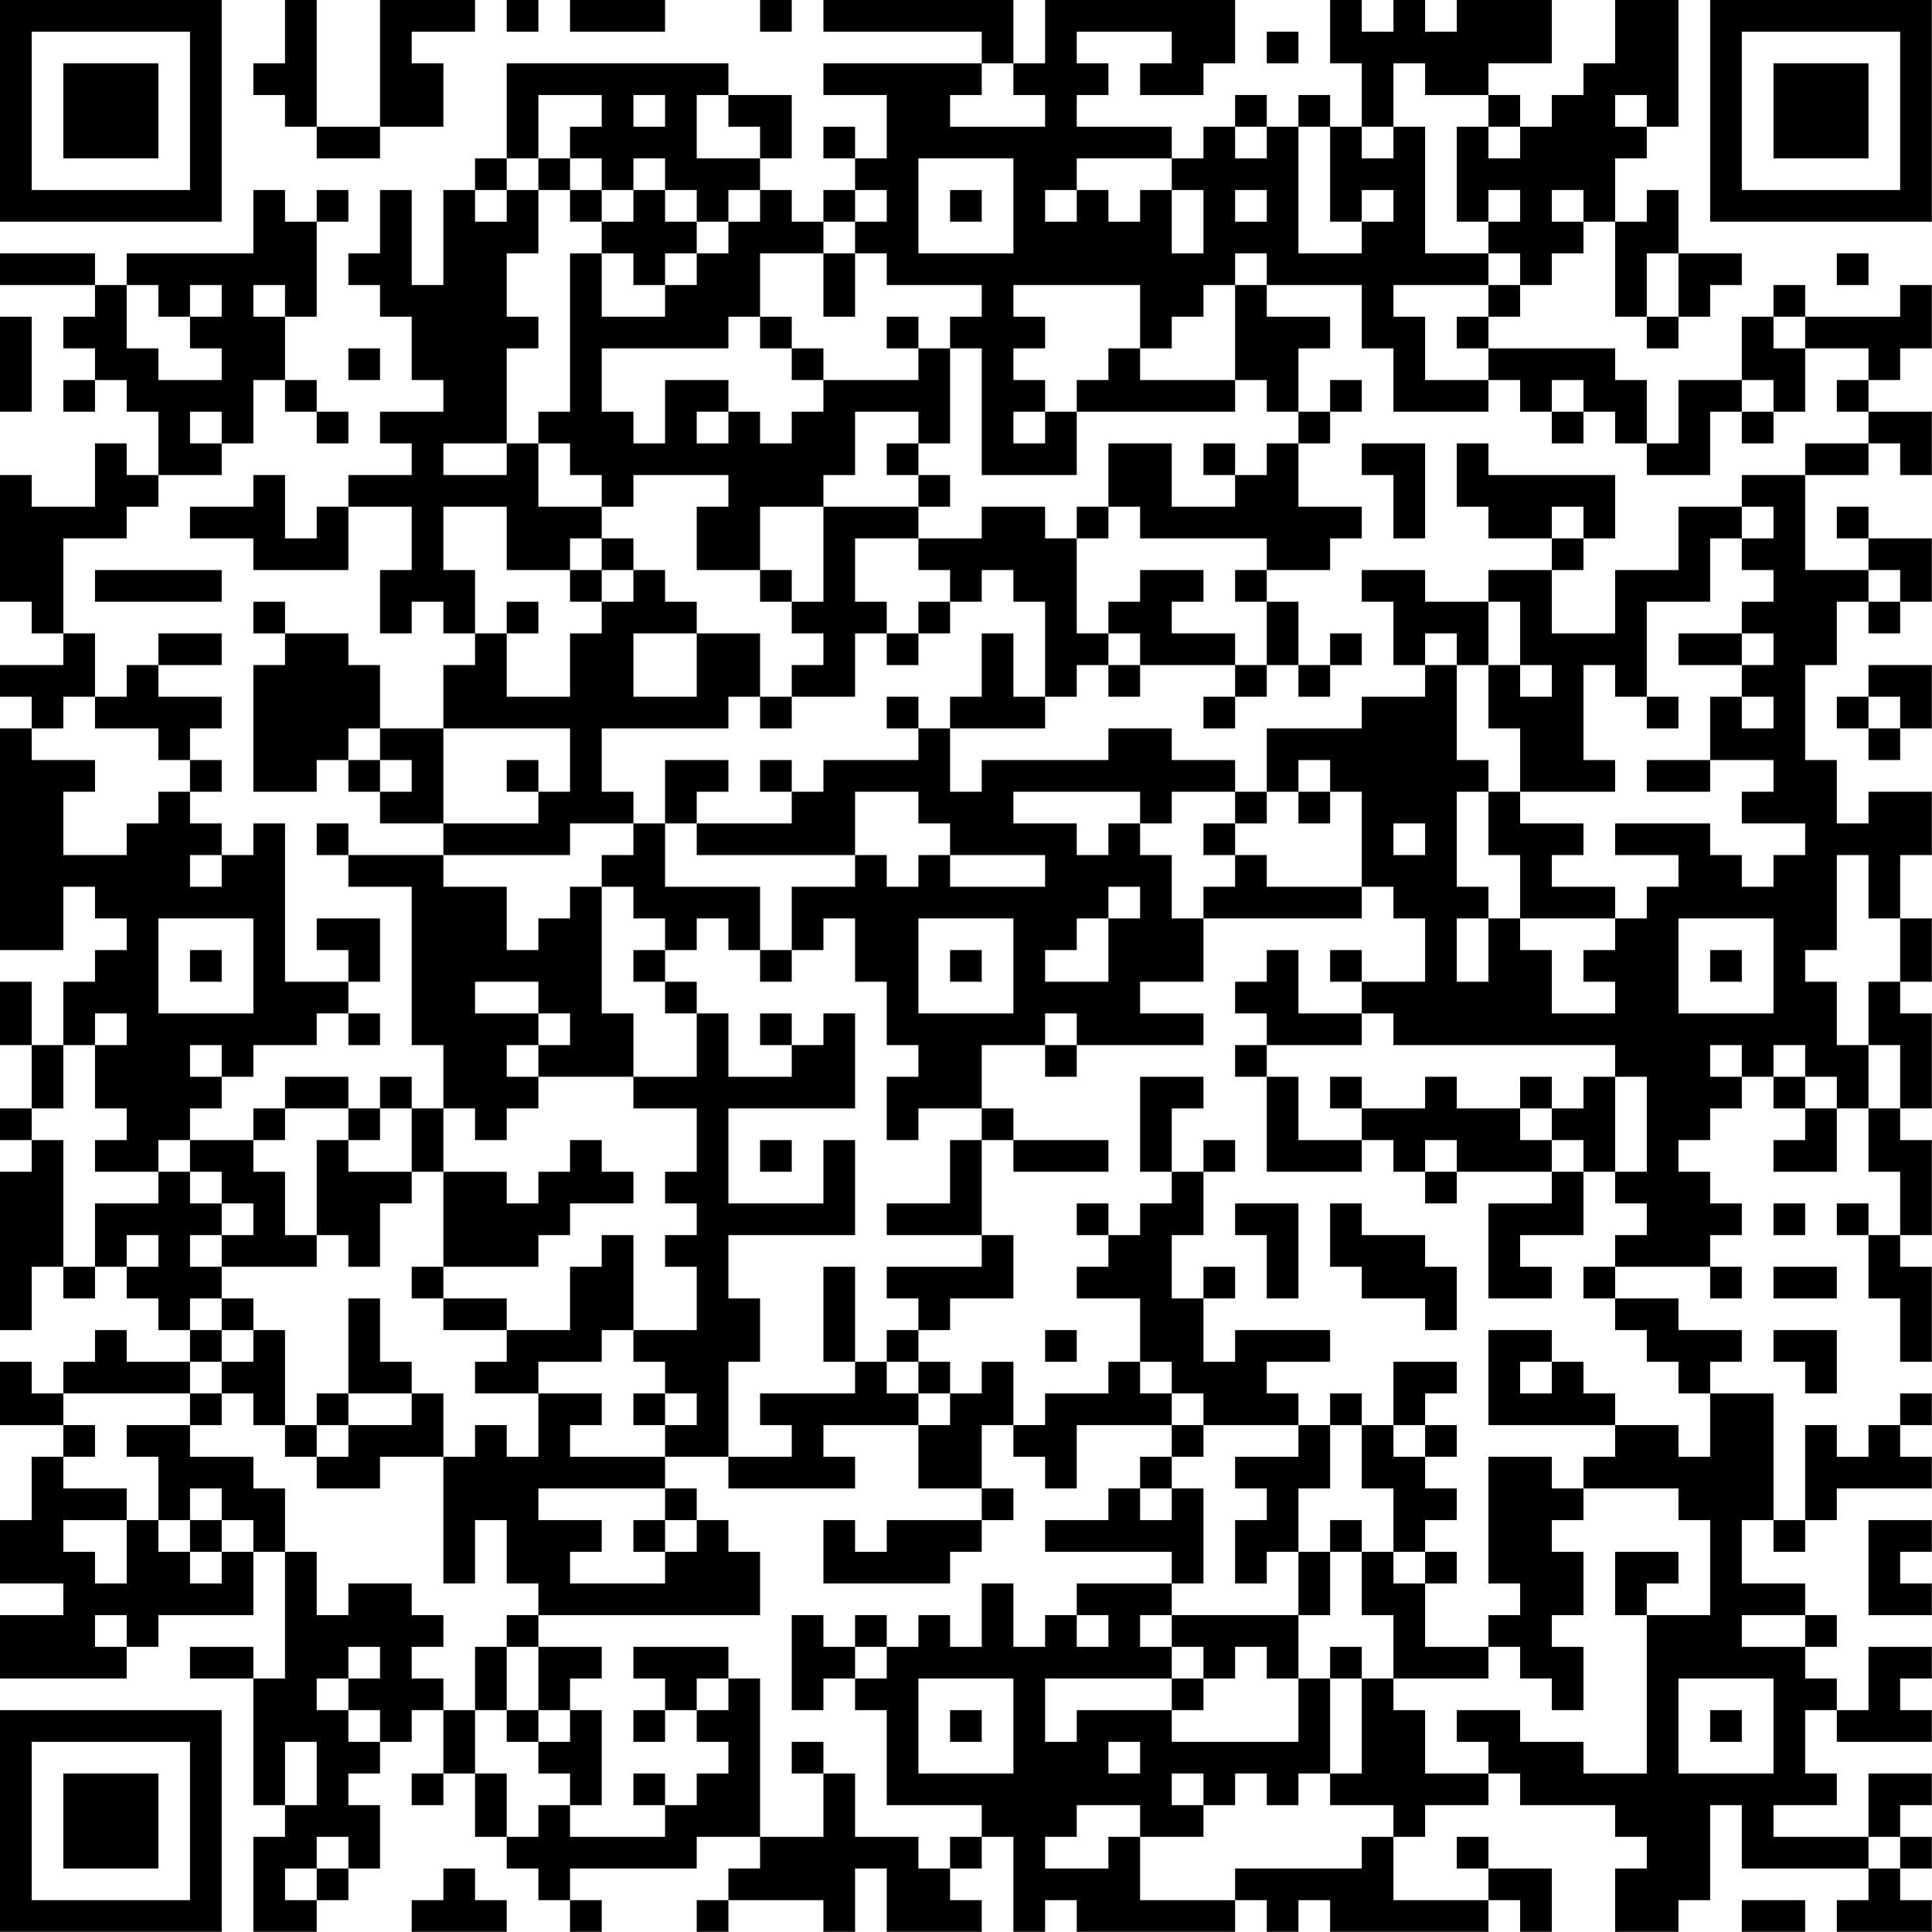<?xml version="1.0" encoding="UTF-8"?>
<svg xmlns="http://www.w3.org/2000/svg" version="1.1" width="250" height="250" viewBox="0 0 250 250"><rect x="0" y="0" width="250" height="250" fill="#ffffff"/><g transform="scale(4.098)"><g transform="translate(0,0)"><path fill-rule="evenodd" d="M9 0L9 2L8 2L8 3L9 3L9 4L10 4L10 5L12 5L12 4L14 4L14 2L13 2L13 1L15 1L15 0L12 0L12 4L10 4L10 0ZM16 0L16 1L17 1L17 0ZM18 0L18 1L21 1L21 0ZM24 0L24 1L25 1L25 0ZM26 0L26 1L31 1L31 2L26 2L26 3L28 3L28 5L27 5L27 4L26 4L26 5L27 5L27 6L26 6L26 7L25 7L25 6L24 6L24 5L25 5L25 3L23 3L23 2L16 2L16 5L15 5L15 6L14 6L14 9L13 9L13 6L12 6L12 8L11 8L11 9L12 9L12 10L13 10L13 12L14 12L14 13L12 13L12 14L13 14L13 15L11 15L11 16L10 16L10 17L9 17L9 15L8 15L8 16L6 16L6 17L8 17L8 18L11 18L11 16L13 16L13 18L12 18L12 20L13 20L13 19L14 19L14 20L15 20L15 21L14 21L14 23L12 23L12 21L11 21L11 20L9 20L9 19L8 19L8 20L9 20L9 21L8 21L8 25L10 25L10 24L11 24L11 25L12 25L12 26L14 26L14 27L11 27L11 26L10 26L10 27L11 27L11 28L13 28L13 33L14 33L14 35L13 35L13 34L12 34L12 35L11 35L11 34L9 34L9 35L8 35L8 36L6 36L6 35L7 35L7 34L8 34L8 33L10 33L10 32L11 32L11 33L12 33L12 32L11 32L11 31L12 31L12 29L10 29L10 30L11 30L11 31L9 31L9 26L8 26L8 27L7 27L7 26L6 26L6 25L7 25L7 24L6 24L6 23L7 23L7 22L5 22L5 21L7 21L7 20L5 20L5 21L4 21L4 22L3 22L3 20L2 20L2 17L4 17L4 16L5 16L5 15L7 15L7 14L8 14L8 12L9 12L9 13L10 13L10 14L11 14L11 13L10 13L10 12L9 12L9 10L10 10L10 7L11 7L11 6L10 6L10 7L9 7L9 6L8 6L8 8L4 8L4 9L3 9L3 8L0 8L0 9L3 9L3 10L2 10L2 11L3 11L3 12L2 12L2 13L3 13L3 12L4 12L4 13L5 13L5 15L4 15L4 14L3 14L3 16L1 16L1 15L0 15L0 19L1 19L1 20L2 20L2 21L0 21L0 22L1 22L1 23L0 23L0 30L2 30L2 28L3 28L3 29L4 29L4 30L3 30L3 31L2 31L2 33L1 33L1 31L0 31L0 33L1 33L1 35L0 35L0 36L1 36L1 37L0 37L0 42L1 42L1 40L2 40L2 41L3 41L3 40L4 40L4 41L5 41L5 42L6 42L6 43L4 43L4 42L3 42L3 43L2 43L2 44L1 44L1 43L0 43L0 45L2 45L2 46L1 46L1 48L0 48L0 50L2 50L2 51L0 51L0 53L4 53L4 52L5 52L5 51L8 51L8 49L9 49L9 53L8 53L8 52L6 52L6 53L8 53L8 57L9 57L9 58L8 58L8 61L10 61L10 60L11 60L11 59L12 59L12 57L11 57L11 56L12 56L12 55L13 55L13 54L14 54L14 56L13 56L13 57L14 57L14 56L15 56L15 58L16 58L16 59L17 59L17 60L18 60L18 61L19 61L19 60L18 60L18 59L22 59L22 58L24 58L24 59L23 59L23 60L22 60L22 61L23 61L23 60L26 60L26 61L27 61L27 59L28 59L28 61L31 61L31 60L30 60L30 59L31 59L31 58L32 58L32 61L33 61L33 60L34 60L34 61L39 61L39 60L40 60L40 61L41 61L41 60L42 60L42 61L47 61L47 60L48 60L48 61L49 61L49 59L47 59L47 58L46 58L46 59L47 59L47 60L44 60L44 58L45 58L45 57L47 57L47 56L48 56L48 57L51 57L51 58L52 58L52 59L51 59L51 61L53 61L53 60L54 60L54 57L55 57L55 59L59 59L59 60L58 60L58 61L61 61L61 60L60 60L60 59L61 59L61 58L60 58L60 57L61 57L61 56L59 56L59 58L56 58L56 57L58 57L58 56L57 56L57 54L58 54L58 55L61 55L61 54L60 54L60 53L61 53L61 52L59 52L59 54L58 54L58 53L57 53L57 52L58 52L58 51L57 51L57 50L55 50L55 48L56 48L56 49L57 49L57 48L58 48L58 47L61 47L61 46L60 46L60 45L61 45L61 44L60 44L60 45L59 45L59 46L58 46L58 45L57 45L57 48L56 48L56 44L54 44L54 43L55 43L55 42L53 42L53 41L51 41L51 40L54 40L54 41L55 41L55 40L54 40L54 39L55 39L55 38L54 38L54 37L53 37L53 36L54 36L54 35L55 35L55 34L56 34L56 35L57 35L57 36L56 36L56 37L58 37L58 35L59 35L59 37L60 37L60 39L59 39L59 38L58 38L58 39L59 39L59 41L60 41L60 43L61 43L61 40L60 40L60 39L61 39L61 36L60 36L60 35L61 35L61 32L60 32L60 31L61 31L61 29L60 29L60 27L61 27L61 25L59 25L59 26L58 26L58 24L57 24L57 21L58 21L58 19L59 19L59 20L60 20L60 19L61 19L61 17L59 17L59 16L58 16L58 17L59 17L59 18L57 18L57 15L59 15L59 14L60 14L60 15L61 15L61 13L59 13L59 12L60 12L60 11L61 11L61 9L60 9L60 10L57 10L57 9L56 9L56 10L55 10L55 12L53 12L53 14L52 14L52 12L51 12L51 11L47 11L47 10L48 10L48 9L49 9L49 8L50 8L50 7L51 7L51 10L52 10L52 11L53 11L53 10L54 10L54 9L55 9L55 8L53 8L53 6L52 6L52 7L51 7L51 5L52 5L52 4L53 4L53 0L51 0L51 2L50 2L50 3L49 3L49 4L48 4L48 3L47 3L47 2L49 2L49 0L46 0L46 1L45 1L45 0L44 0L44 1L43 1L43 0L42 0L42 2L43 2L43 4L42 4L42 3L41 3L41 4L40 4L40 3L39 3L39 4L38 4L38 5L37 5L37 4L34 4L34 3L35 3L35 2L34 2L34 1L37 1L37 2L36 2L36 3L38 3L38 2L39 2L39 0L33 0L33 2L32 2L32 0ZM40 1L40 2L41 2L41 1ZM31 2L31 3L30 3L30 4L33 4L33 3L32 3L32 2ZM44 2L44 4L43 4L43 5L44 5L44 4L45 4L45 8L47 8L47 9L44 9L44 10L45 10L45 12L47 12L47 13L44 13L44 11L43 11L43 9L40 9L40 8L39 8L39 9L38 9L38 10L37 10L37 11L36 11L36 9L32 9L32 10L33 10L33 11L32 11L32 12L33 12L33 13L32 13L32 14L33 14L33 13L34 13L34 15L31 15L31 11L30 11L30 10L31 10L31 9L28 9L28 8L27 8L27 7L28 7L28 6L27 6L27 7L26 7L26 8L24 8L24 10L23 10L23 11L19 11L19 13L20 13L20 14L21 14L21 12L23 12L23 13L22 13L22 14L23 14L23 13L24 13L24 14L25 14L25 13L26 13L26 12L29 12L29 11L30 11L30 14L29 14L29 13L27 13L27 15L26 15L26 16L24 16L24 18L22 18L22 16L23 16L23 15L20 15L20 16L19 16L19 15L18 15L18 14L17 14L17 13L18 13L18 8L19 8L19 10L21 10L21 9L22 9L22 8L23 8L23 7L24 7L24 6L23 6L23 7L22 7L22 6L21 6L21 5L20 5L20 6L19 6L19 5L18 5L18 4L19 4L19 3L17 3L17 5L16 5L16 6L15 6L15 7L16 7L16 6L17 6L17 8L16 8L16 10L17 10L17 11L16 11L16 14L14 14L14 15L16 15L16 14L17 14L17 16L19 16L19 17L18 17L18 18L16 18L16 16L14 16L14 18L15 18L15 20L16 20L16 22L18 22L18 20L19 20L19 19L20 19L20 18L21 18L21 19L22 19L22 20L20 20L20 22L22 22L22 20L24 20L24 22L23 22L23 23L19 23L19 25L20 25L20 26L18 26L18 27L14 27L14 28L16 28L16 30L17 30L17 29L18 29L18 28L19 28L19 32L20 32L20 34L17 34L17 33L18 33L18 32L17 32L17 31L15 31L15 32L17 32L17 33L16 33L16 34L17 34L17 35L16 35L16 36L15 36L15 35L14 35L14 37L13 37L13 35L12 35L12 36L11 36L11 35L9 35L9 36L8 36L8 37L9 37L9 39L10 39L10 40L7 40L7 39L8 39L8 38L7 38L7 37L6 37L6 36L5 36L5 37L3 37L3 36L4 36L4 35L3 35L3 33L4 33L4 32L3 32L3 33L2 33L2 35L1 35L1 36L2 36L2 40L3 40L3 38L5 38L5 37L6 37L6 38L7 38L7 39L6 39L6 40L7 40L7 41L6 41L6 42L7 42L7 43L6 43L6 44L2 44L2 45L3 45L3 46L2 46L2 47L4 47L4 48L2 48L2 49L3 49L3 50L4 50L4 48L5 48L5 49L6 49L6 50L7 50L7 49L8 49L8 48L7 48L7 47L6 47L6 48L5 48L5 46L4 46L4 45L6 45L6 46L8 46L8 47L9 47L9 49L10 49L10 51L11 51L11 50L13 50L13 51L14 51L14 52L13 52L13 53L14 53L14 54L15 54L15 56L16 56L16 58L17 58L17 57L18 57L18 58L21 58L21 57L22 57L22 56L23 56L23 55L22 55L22 54L23 54L23 53L24 53L24 58L26 58L26 56L27 56L27 58L29 58L29 59L30 59L30 58L31 58L31 57L28 57L28 54L27 54L27 53L28 53L28 52L29 52L29 51L30 51L30 52L31 52L31 50L32 50L32 52L33 52L33 51L34 51L34 52L35 52L35 51L34 51L34 50L37 50L37 51L36 51L36 52L37 52L37 53L33 53L33 55L34 55L34 54L37 54L37 55L41 55L41 53L42 53L42 56L41 56L41 57L40 57L40 56L39 56L39 57L38 57L38 56L37 56L37 57L38 57L38 58L36 58L36 57L34 57L34 58L33 58L33 59L35 59L35 58L36 58L36 60L39 60L39 59L43 59L43 58L44 58L44 57L42 57L42 56L43 56L43 53L44 53L44 54L45 54L45 56L47 56L47 55L46 55L46 54L48 54L48 55L50 55L50 56L52 56L52 51L54 51L54 48L53 48L53 47L50 47L50 46L51 46L51 45L53 45L53 46L54 46L54 44L53 44L53 43L52 43L52 42L51 42L51 41L50 41L50 40L51 40L51 39L52 39L52 38L51 38L51 37L52 37L52 34L51 34L51 33L44 33L44 32L43 32L43 31L45 31L45 29L44 29L44 28L43 28L43 25L42 25L42 24L41 24L41 25L40 25L40 23L43 23L43 22L45 22L45 21L46 21L46 24L47 24L47 25L46 25L46 28L47 28L47 29L46 29L46 31L47 31L47 29L48 29L48 30L49 30L49 32L51 32L51 31L50 31L50 30L51 30L51 29L52 29L52 28L53 28L53 27L51 27L51 26L54 26L54 27L55 27L55 28L56 28L56 27L57 27L57 26L55 26L55 25L56 25L56 24L54 24L54 22L55 22L55 23L56 23L56 22L55 22L55 21L56 21L56 20L55 20L55 19L56 19L56 18L55 18L55 17L56 17L56 16L55 16L55 15L57 15L57 14L59 14L59 13L58 13L58 12L59 12L59 11L57 11L57 10L56 10L56 11L57 11L57 13L56 13L56 12L55 12L55 13L54 13L54 15L52 15L52 14L51 14L51 13L50 13L50 12L49 12L49 13L48 13L48 12L47 12L47 11L46 11L46 10L47 10L47 9L48 9L48 8L47 8L47 7L48 7L48 6L47 6L47 7L46 7L46 4L47 4L47 5L48 5L48 4L47 4L47 3L45 3L45 2ZM20 3L20 4L21 4L21 3ZM22 3L22 5L24 5L24 4L23 4L23 3ZM51 3L51 4L52 4L52 3ZM39 4L39 5L40 5L40 4ZM41 4L41 8L43 8L43 7L44 7L44 6L43 6L43 7L42 7L42 4ZM17 5L17 6L18 6L18 7L19 7L19 8L20 8L20 9L21 9L21 8L22 8L22 7L21 7L21 6L20 6L20 7L19 7L19 6L18 6L18 5ZM29 5L29 8L32 8L32 5ZM34 5L34 6L33 6L33 7L34 7L34 6L35 6L35 7L36 7L36 6L37 6L37 8L38 8L38 6L37 6L37 5ZM30 6L30 7L31 7L31 6ZM39 6L39 7L40 7L40 6ZM49 6L49 7L50 7L50 6ZM26 8L26 10L27 10L27 8ZM52 8L52 10L53 10L53 8ZM58 8L58 9L59 9L59 8ZM4 9L4 11L5 11L5 12L7 12L7 11L6 11L6 10L7 10L7 9L6 9L6 10L5 10L5 9ZM8 9L8 10L9 10L9 9ZM39 9L39 12L36 12L36 11L35 11L35 12L34 12L34 13L39 13L39 12L40 12L40 13L41 13L41 14L40 14L40 15L39 15L39 14L38 14L38 15L39 15L39 16L37 16L37 14L35 14L35 16L34 16L34 17L33 17L33 16L31 16L31 17L29 17L29 16L30 16L30 15L29 15L29 14L28 14L28 15L29 15L29 16L26 16L26 19L25 19L25 18L24 18L24 19L25 19L25 20L26 20L26 21L25 21L25 22L24 22L24 23L25 23L25 22L27 22L27 20L28 20L28 21L29 21L29 20L30 20L30 19L31 19L31 18L32 18L32 19L33 19L33 22L32 22L32 20L31 20L31 22L30 22L30 23L29 23L29 22L28 22L28 23L29 23L29 24L26 24L26 25L25 25L25 24L24 24L24 25L25 25L25 26L22 26L22 25L23 25L23 24L21 24L21 26L20 26L20 27L19 27L19 28L20 28L20 29L21 29L21 30L20 30L20 31L21 31L21 32L22 32L22 34L20 34L20 35L22 35L22 37L21 37L21 38L22 38L22 39L21 39L21 40L22 40L22 42L20 42L20 39L19 39L19 40L18 40L18 42L16 42L16 41L14 41L14 40L17 40L17 39L18 39L18 38L20 38L20 37L19 37L19 36L18 36L18 37L17 37L17 38L16 38L16 37L14 37L14 40L13 40L13 41L14 41L14 42L16 42L16 43L15 43L15 44L17 44L17 46L16 46L16 45L15 45L15 46L14 46L14 44L13 44L13 43L12 43L12 41L11 41L11 44L10 44L10 45L9 45L9 42L8 42L8 41L7 41L7 42L8 42L8 43L7 43L7 44L6 44L6 45L7 45L7 44L8 44L8 45L9 45L9 46L10 46L10 47L12 47L12 46L14 46L14 50L15 50L15 48L16 48L16 50L17 50L17 51L16 51L16 52L15 52L15 54L16 54L16 55L17 55L17 56L18 56L18 57L19 57L19 54L18 54L18 53L19 53L19 52L17 52L17 51L24 51L24 49L23 49L23 48L22 48L22 47L21 47L21 46L23 46L23 47L27 47L27 46L26 46L26 45L29 45L29 47L31 47L31 48L28 48L28 49L27 49L27 48L26 48L26 50L30 50L30 49L31 49L31 48L32 48L32 47L31 47L31 45L32 45L32 46L33 46L33 47L34 47L34 45L37 45L37 46L36 46L36 47L35 47L35 48L33 48L33 49L37 49L37 50L38 50L38 47L37 47L37 46L38 46L38 45L41 45L41 46L39 46L39 47L40 47L40 48L39 48L39 50L40 50L40 49L41 49L41 51L37 51L37 52L38 52L38 53L37 53L37 54L38 54L38 53L39 53L39 52L40 52L40 53L41 53L41 51L42 51L42 49L43 49L43 51L44 51L44 53L47 53L47 52L48 52L48 53L49 53L49 54L50 54L50 52L49 52L49 51L50 51L50 49L49 49L49 48L50 48L50 47L49 47L49 46L47 46L47 50L48 50L48 51L47 51L47 52L45 52L45 50L46 50L46 49L45 49L45 48L46 48L46 47L45 47L45 46L46 46L46 45L45 45L45 44L46 44L46 43L44 43L44 45L43 45L43 44L42 44L42 45L41 45L41 44L40 44L40 43L42 43L42 42L39 42L39 43L38 43L38 41L39 41L39 40L38 40L38 41L37 41L37 39L38 39L38 37L39 37L39 36L38 36L38 37L37 37L37 35L38 35L38 34L36 34L36 37L37 37L37 38L36 38L36 39L35 39L35 38L34 38L34 39L35 39L35 40L34 40L34 41L36 41L36 43L35 43L35 44L33 44L33 45L32 45L32 43L31 43L31 44L30 44L30 43L29 43L29 42L30 42L30 41L32 41L32 39L31 39L31 36L32 36L32 37L35 37L35 36L32 36L32 35L31 35L31 33L33 33L33 34L34 34L34 33L38 33L38 32L36 32L36 31L38 31L38 29L43 29L43 28L40 28L40 27L39 27L39 26L40 26L40 25L39 25L39 24L37 24L37 23L35 23L35 24L31 24L31 25L30 25L30 23L33 23L33 22L34 22L34 21L35 21L35 22L36 22L36 21L39 21L39 22L38 22L38 23L39 23L39 22L40 22L40 21L41 21L41 22L42 22L42 21L43 21L43 20L42 20L42 21L41 21L41 19L40 19L40 18L42 18L42 17L43 17L43 16L41 16L41 14L42 14L42 13L43 13L43 12L42 12L42 13L41 13L41 11L42 11L42 10L40 10L40 9ZM0 10L0 13L1 13L1 10ZM24 10L24 11L25 11L25 12L26 12L26 11L25 11L25 10ZM28 10L28 11L29 11L29 10ZM11 11L11 12L12 12L12 11ZM6 13L6 14L7 14L7 13ZM49 13L49 14L50 14L50 13ZM55 13L55 14L56 14L56 13ZM43 14L43 15L44 15L44 17L45 17L45 14ZM46 14L46 16L47 16L47 17L49 17L49 18L47 18L47 19L45 19L45 18L43 18L43 19L44 19L44 21L45 21L45 20L46 20L46 21L47 21L47 23L48 23L48 25L47 25L47 27L48 27L48 29L51 29L51 28L49 28L49 27L50 27L50 26L48 26L48 25L51 25L51 24L50 24L50 21L51 21L51 22L52 22L52 23L53 23L53 22L52 22L52 19L54 19L54 17L55 17L55 16L53 16L53 18L51 18L51 20L49 20L49 18L50 18L50 17L51 17L51 15L47 15L47 14ZM35 16L35 17L34 17L34 20L35 20L35 21L36 21L36 20L35 20L35 19L36 19L36 18L38 18L38 19L37 19L37 20L39 20L39 21L40 21L40 19L39 19L39 18L40 18L40 17L36 17L36 16ZM49 16L49 17L50 17L50 16ZM19 17L19 18L18 18L18 19L19 19L19 18L20 18L20 17ZM27 17L27 19L28 19L28 20L29 20L29 19L30 19L30 18L29 18L29 17ZM3 18L3 19L7 19L7 18ZM59 18L59 19L60 19L60 18ZM16 19L16 20L17 20L17 19ZM47 19L47 21L48 21L48 22L49 22L49 21L48 21L48 19ZM53 20L53 21L55 21L55 20ZM59 21L59 22L58 22L58 23L59 23L59 24L60 24L60 23L61 23L61 21ZM2 22L2 23L1 23L1 24L3 24L3 25L2 25L2 27L4 27L4 26L5 26L5 25L6 25L6 24L5 24L5 23L3 23L3 22ZM59 22L59 23L60 23L60 22ZM11 23L11 24L12 24L12 25L13 25L13 24L12 24L12 23ZM14 23L14 26L17 26L17 25L18 25L18 23ZM16 24L16 25L17 25L17 24ZM52 24L52 25L54 25L54 24ZM27 25L27 27L22 27L22 26L21 26L21 28L24 28L24 30L23 30L23 29L22 29L22 30L21 30L21 31L22 31L22 32L23 32L23 34L25 34L25 33L26 33L26 32L27 32L27 35L23 35L23 38L26 38L26 36L27 36L27 39L23 39L23 41L24 41L24 43L23 43L23 46L25 46L25 45L24 45L24 44L27 44L27 43L28 43L28 44L29 44L29 45L30 45L30 44L29 44L29 43L28 43L28 42L29 42L29 41L28 41L28 40L31 40L31 39L28 39L28 38L30 38L30 36L31 36L31 35L29 35L29 36L28 36L28 34L29 34L29 33L28 33L28 31L27 31L27 29L26 29L26 30L25 30L25 28L27 28L27 27L28 27L28 28L29 28L29 27L30 27L30 28L33 28L33 27L30 27L30 26L29 26L29 25ZM32 25L32 26L34 26L34 27L35 27L35 26L36 26L36 27L37 27L37 29L38 29L38 28L39 28L39 27L38 27L38 26L39 26L39 25L37 25L37 26L36 26L36 25ZM41 25L41 26L42 26L42 25ZM44 26L44 27L45 27L45 26ZM6 27L6 28L7 28L7 27ZM58 27L58 30L57 30L57 31L58 31L58 33L59 33L59 35L60 35L60 33L59 33L59 31L60 31L60 29L59 29L59 27ZM35 28L35 29L34 29L34 30L33 30L33 31L35 31L35 29L36 29L36 28ZM5 29L5 32L8 32L8 29ZM29 29L29 32L32 32L32 29ZM53 29L53 32L56 32L56 29ZM6 30L6 31L7 31L7 30ZM24 30L24 31L25 31L25 30ZM30 30L30 31L31 31L31 30ZM40 30L40 31L39 31L39 32L40 32L40 33L39 33L39 34L40 34L40 37L43 37L43 36L44 36L44 37L45 37L45 38L46 38L46 37L49 37L49 38L47 38L47 41L49 41L49 40L48 40L48 39L50 39L50 37L51 37L51 34L50 34L50 35L49 35L49 34L48 34L48 35L46 35L46 34L45 34L45 35L43 35L43 34L42 34L42 35L43 35L43 36L41 36L41 34L40 34L40 33L43 33L43 32L41 32L41 30ZM42 30L42 31L43 31L43 30ZM54 30L54 31L55 31L55 30ZM24 32L24 33L25 33L25 32ZM33 32L33 33L34 33L34 32ZM6 33L6 34L7 34L7 33ZM54 33L54 34L55 34L55 33ZM56 33L56 34L57 34L57 35L58 35L58 34L57 34L57 33ZM48 35L48 36L49 36L49 37L50 37L50 36L49 36L49 35ZM10 36L10 39L11 39L11 40L12 40L12 38L13 38L13 37L11 37L11 36ZM24 36L24 37L25 37L25 36ZM45 36L45 37L46 37L46 36ZM39 38L39 39L40 39L40 41L41 41L41 38ZM42 38L42 40L43 40L43 41L45 41L45 42L46 42L46 40L45 40L45 39L43 39L43 38ZM56 38L56 39L57 39L57 38ZM4 39L4 40L5 40L5 39ZM26 40L26 43L27 43L27 40ZM56 40L56 41L58 41L58 40ZM19 42L19 43L17 43L17 44L19 44L19 45L18 45L18 46L21 46L21 45L22 45L22 44L21 44L21 43L20 43L20 42ZM33 42L33 43L34 43L34 42ZM47 42L47 45L51 45L51 44L50 44L50 43L49 43L49 42ZM56 42L56 43L57 43L57 44L58 44L58 42ZM36 43L36 44L37 44L37 45L38 45L38 44L37 44L37 43ZM48 43L48 44L49 44L49 43ZM11 44L11 45L10 45L10 46L11 46L11 45L13 45L13 44ZM20 44L20 45L21 45L21 44ZM42 45L42 47L41 47L41 49L42 49L42 48L43 48L43 49L44 49L44 50L45 50L45 49L44 49L44 47L43 47L43 45ZM44 45L44 46L45 46L45 45ZM17 47L17 48L19 48L19 49L18 49L18 50L21 50L21 49L22 49L22 48L21 48L21 47ZM36 47L36 48L37 48L37 47ZM6 48L6 49L7 49L7 48ZM20 48L20 49L21 49L21 48ZM59 48L59 51L61 51L61 50L60 50L60 49L61 49L61 48ZM51 49L51 51L52 51L52 50L53 50L53 49ZM3 51L3 52L4 52L4 51ZM25 51L25 54L26 54L26 53L27 53L27 52L28 52L28 51L27 51L27 52L26 52L26 51ZM55 51L55 52L57 52L57 51ZM11 52L11 53L10 53L10 54L11 54L11 55L12 55L12 54L11 54L11 53L12 53L12 52ZM16 52L16 54L17 54L17 55L18 55L18 54L17 54L17 52ZM20 52L20 53L21 53L21 54L20 54L20 55L21 55L21 54L22 54L22 53L23 53L23 52ZM42 52L42 53L43 53L43 52ZM29 53L29 56L32 56L32 53ZM53 53L53 56L56 56L56 53ZM30 54L30 55L31 55L31 54ZM54 54L54 55L55 55L55 54ZM9 55L9 57L10 57L10 55ZM25 55L25 56L26 56L26 55ZM35 55L35 56L36 56L36 55ZM20 56L20 57L21 57L21 56ZM10 58L10 59L9 59L9 60L10 60L10 59L11 59L11 58ZM59 58L59 59L60 59L60 58ZM14 59L14 60L13 60L13 61L16 61L16 60L15 60L15 59ZM55 60L55 61L57 61L57 60ZM0 0L0 7L7 7L7 0ZM1 1L1 6L6 6L6 1ZM2 2L2 5L5 5L5 2ZM54 0L54 7L61 7L61 0ZM55 1L55 6L60 6L60 1ZM56 2L56 5L59 5L59 2ZM0 54L0 61L7 61L7 54ZM1 55L1 60L6 60L6 55ZM2 56L2 59L5 59L5 56Z" fill="#000000"/></g></g></svg>
